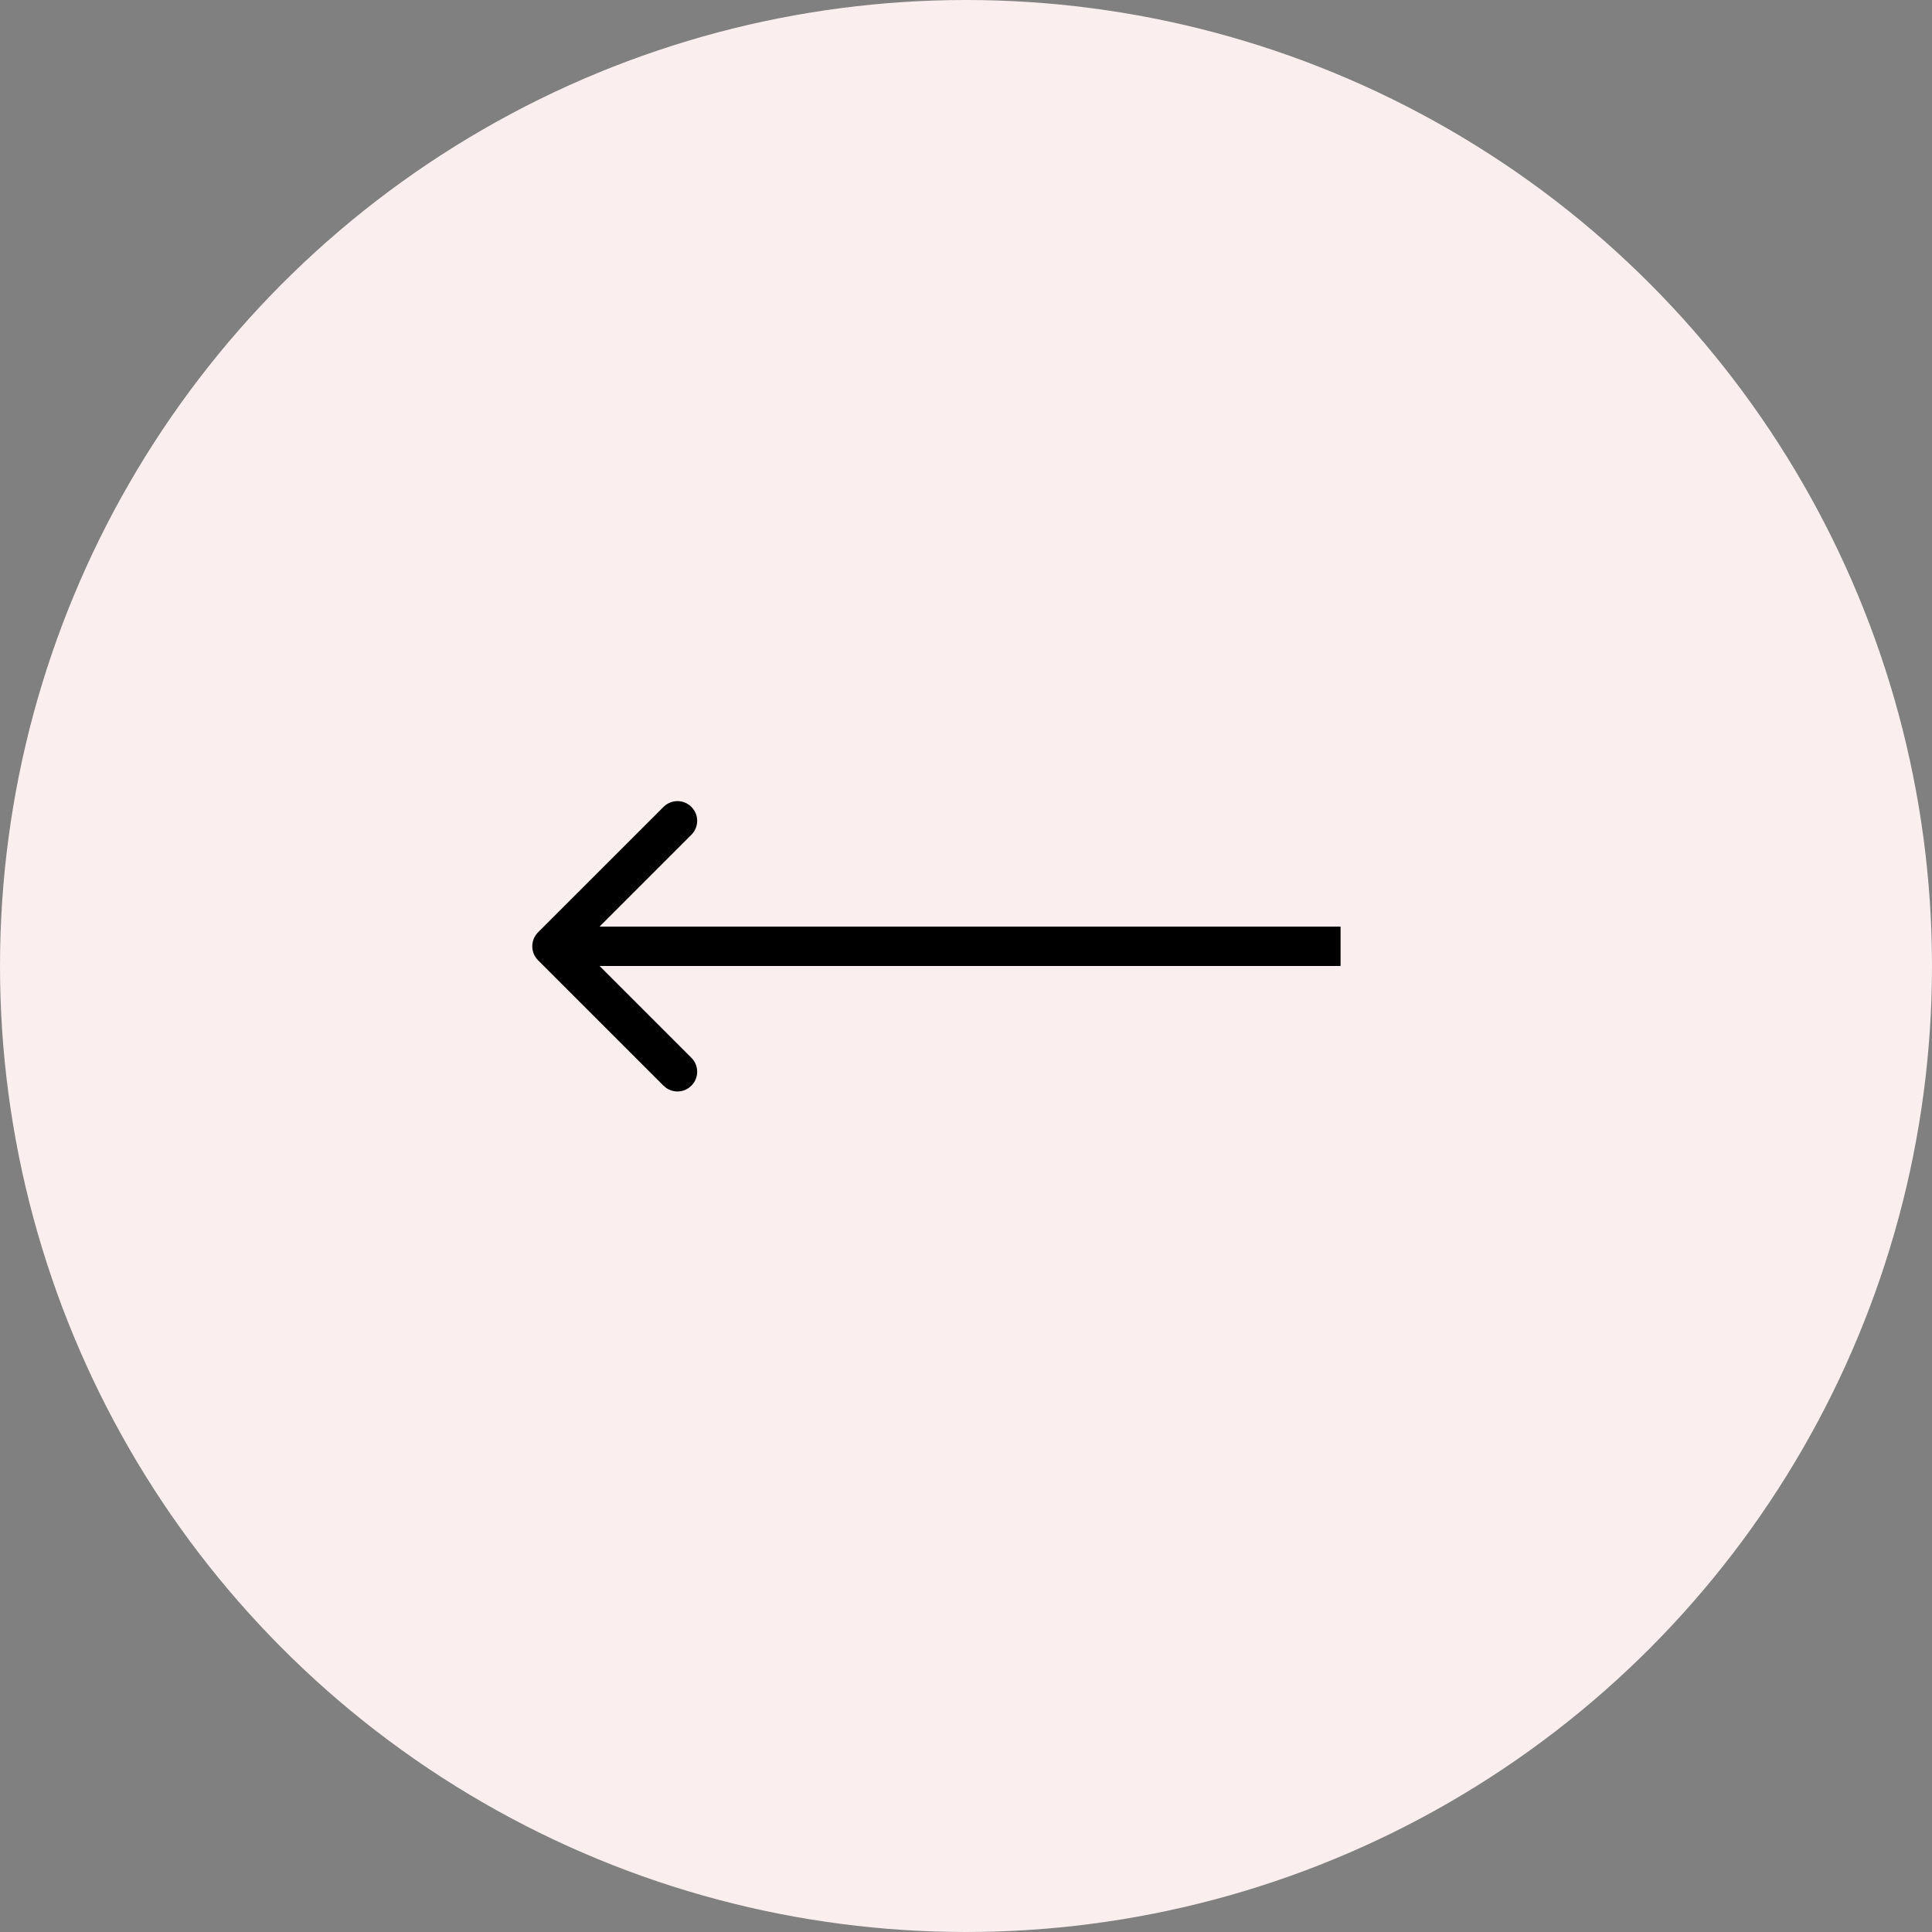 <?xml version="1.0" encoding="UTF-8"?> <svg xmlns="http://www.w3.org/2000/svg" width="49" height="49" viewBox="0 0 49 49" fill="none"><rect x="0" y="0" width="49" height="49" fill="#808080" stroke="none"/><circle cx="24.5" cy="24.5" r="24.5" transform="matrix(-1 0 0 1 49 0)" fill="#FAEEEE"></circle><path d="M13.646 24.354C13.451 24.158 13.451 23.842 13.646 23.646L16.828 20.465C17.024 20.269 17.34 20.269 17.535 20.465C17.731 20.66 17.731 20.976 17.535 21.172L14.707 24L17.535 26.828C17.731 27.024 17.731 27.34 17.535 27.535C17.34 27.731 17.024 27.731 16.828 27.535L13.646 24.354ZM34 24.5L14 24.5L14 23.5L34 23.5L34 24.5Z" fill="black"></path></svg> 